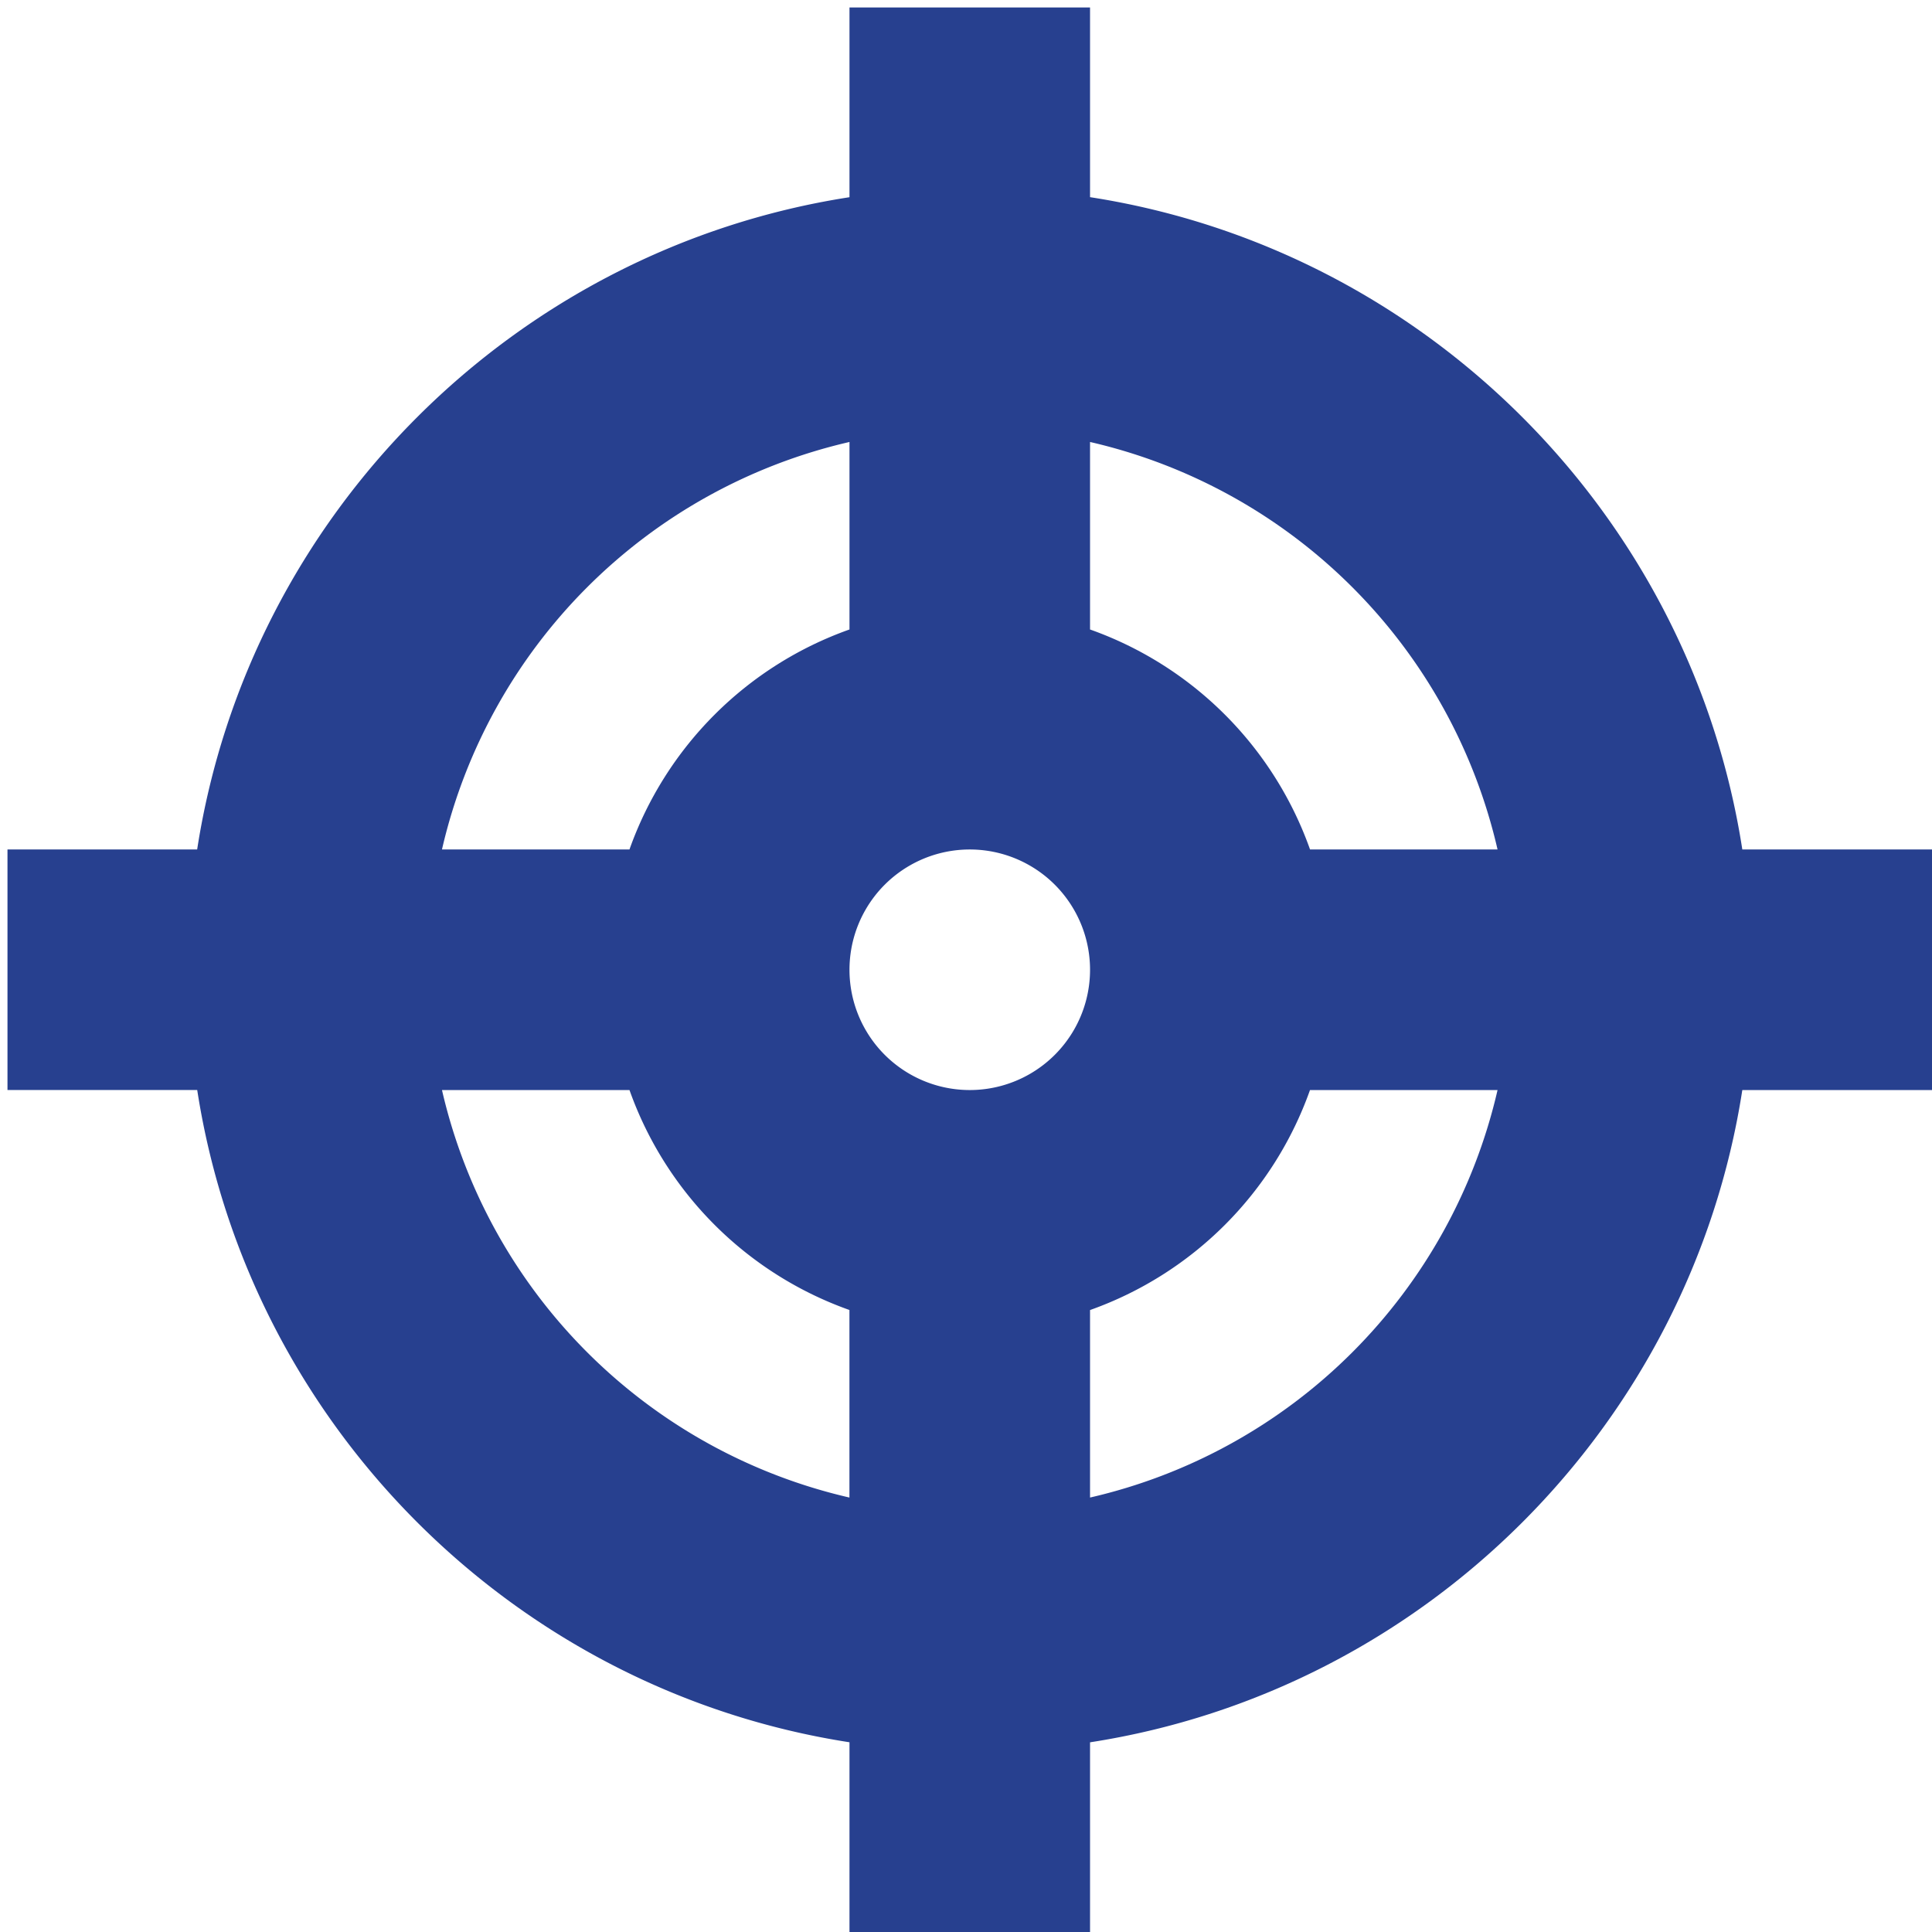 <?xml version="1.0" encoding="UTF-8"?>
<svg xmlns="http://www.w3.org/2000/svg" width="39" height="39" viewBox="0 0 39 39">
  <g>
    <g>
      <path fill="#27408f" d="M22.004 30.23v-3.785a7.304 7.304 0 0 0 4.44-4.441h3.786a10.962 10.962 0 0 1-8.226 8.226zM8.922 22.004h3.785a7.304 7.304 0 0 0 4.44 4.44v3.786a10.962 10.962 0 0 1-8.225-8.226zm8.226-13.082v3.785a7.304 7.304 0 0 0-4.441 4.44H8.922a10.962 10.962 0 0 1 8.226-8.225zm2.428 13.082a2.428 2.428 0 1 1 0-4.856 2.428 2.428 0 0 1 0 4.856zm10.654-4.856h-3.785a7.304 7.304 0 0 0-4.441-4.441V8.922a10.962 10.962 0 0 1 8.226 8.226zm4.941 0c-1.048-6.762-6.405-12.12-13.167-13.168V.151h-4.856v3.83C10.386 5.028 5.028 10.385 3.98 17.147H.151v4.856h3.83c1.048 6.762 6.405 12.119 13.167 13.167V39h4.856v-3.829c6.762-1.048 12.119-6.405 13.167-13.167H39v-4.856z"></path>
    </g>
  </g>
</svg>
